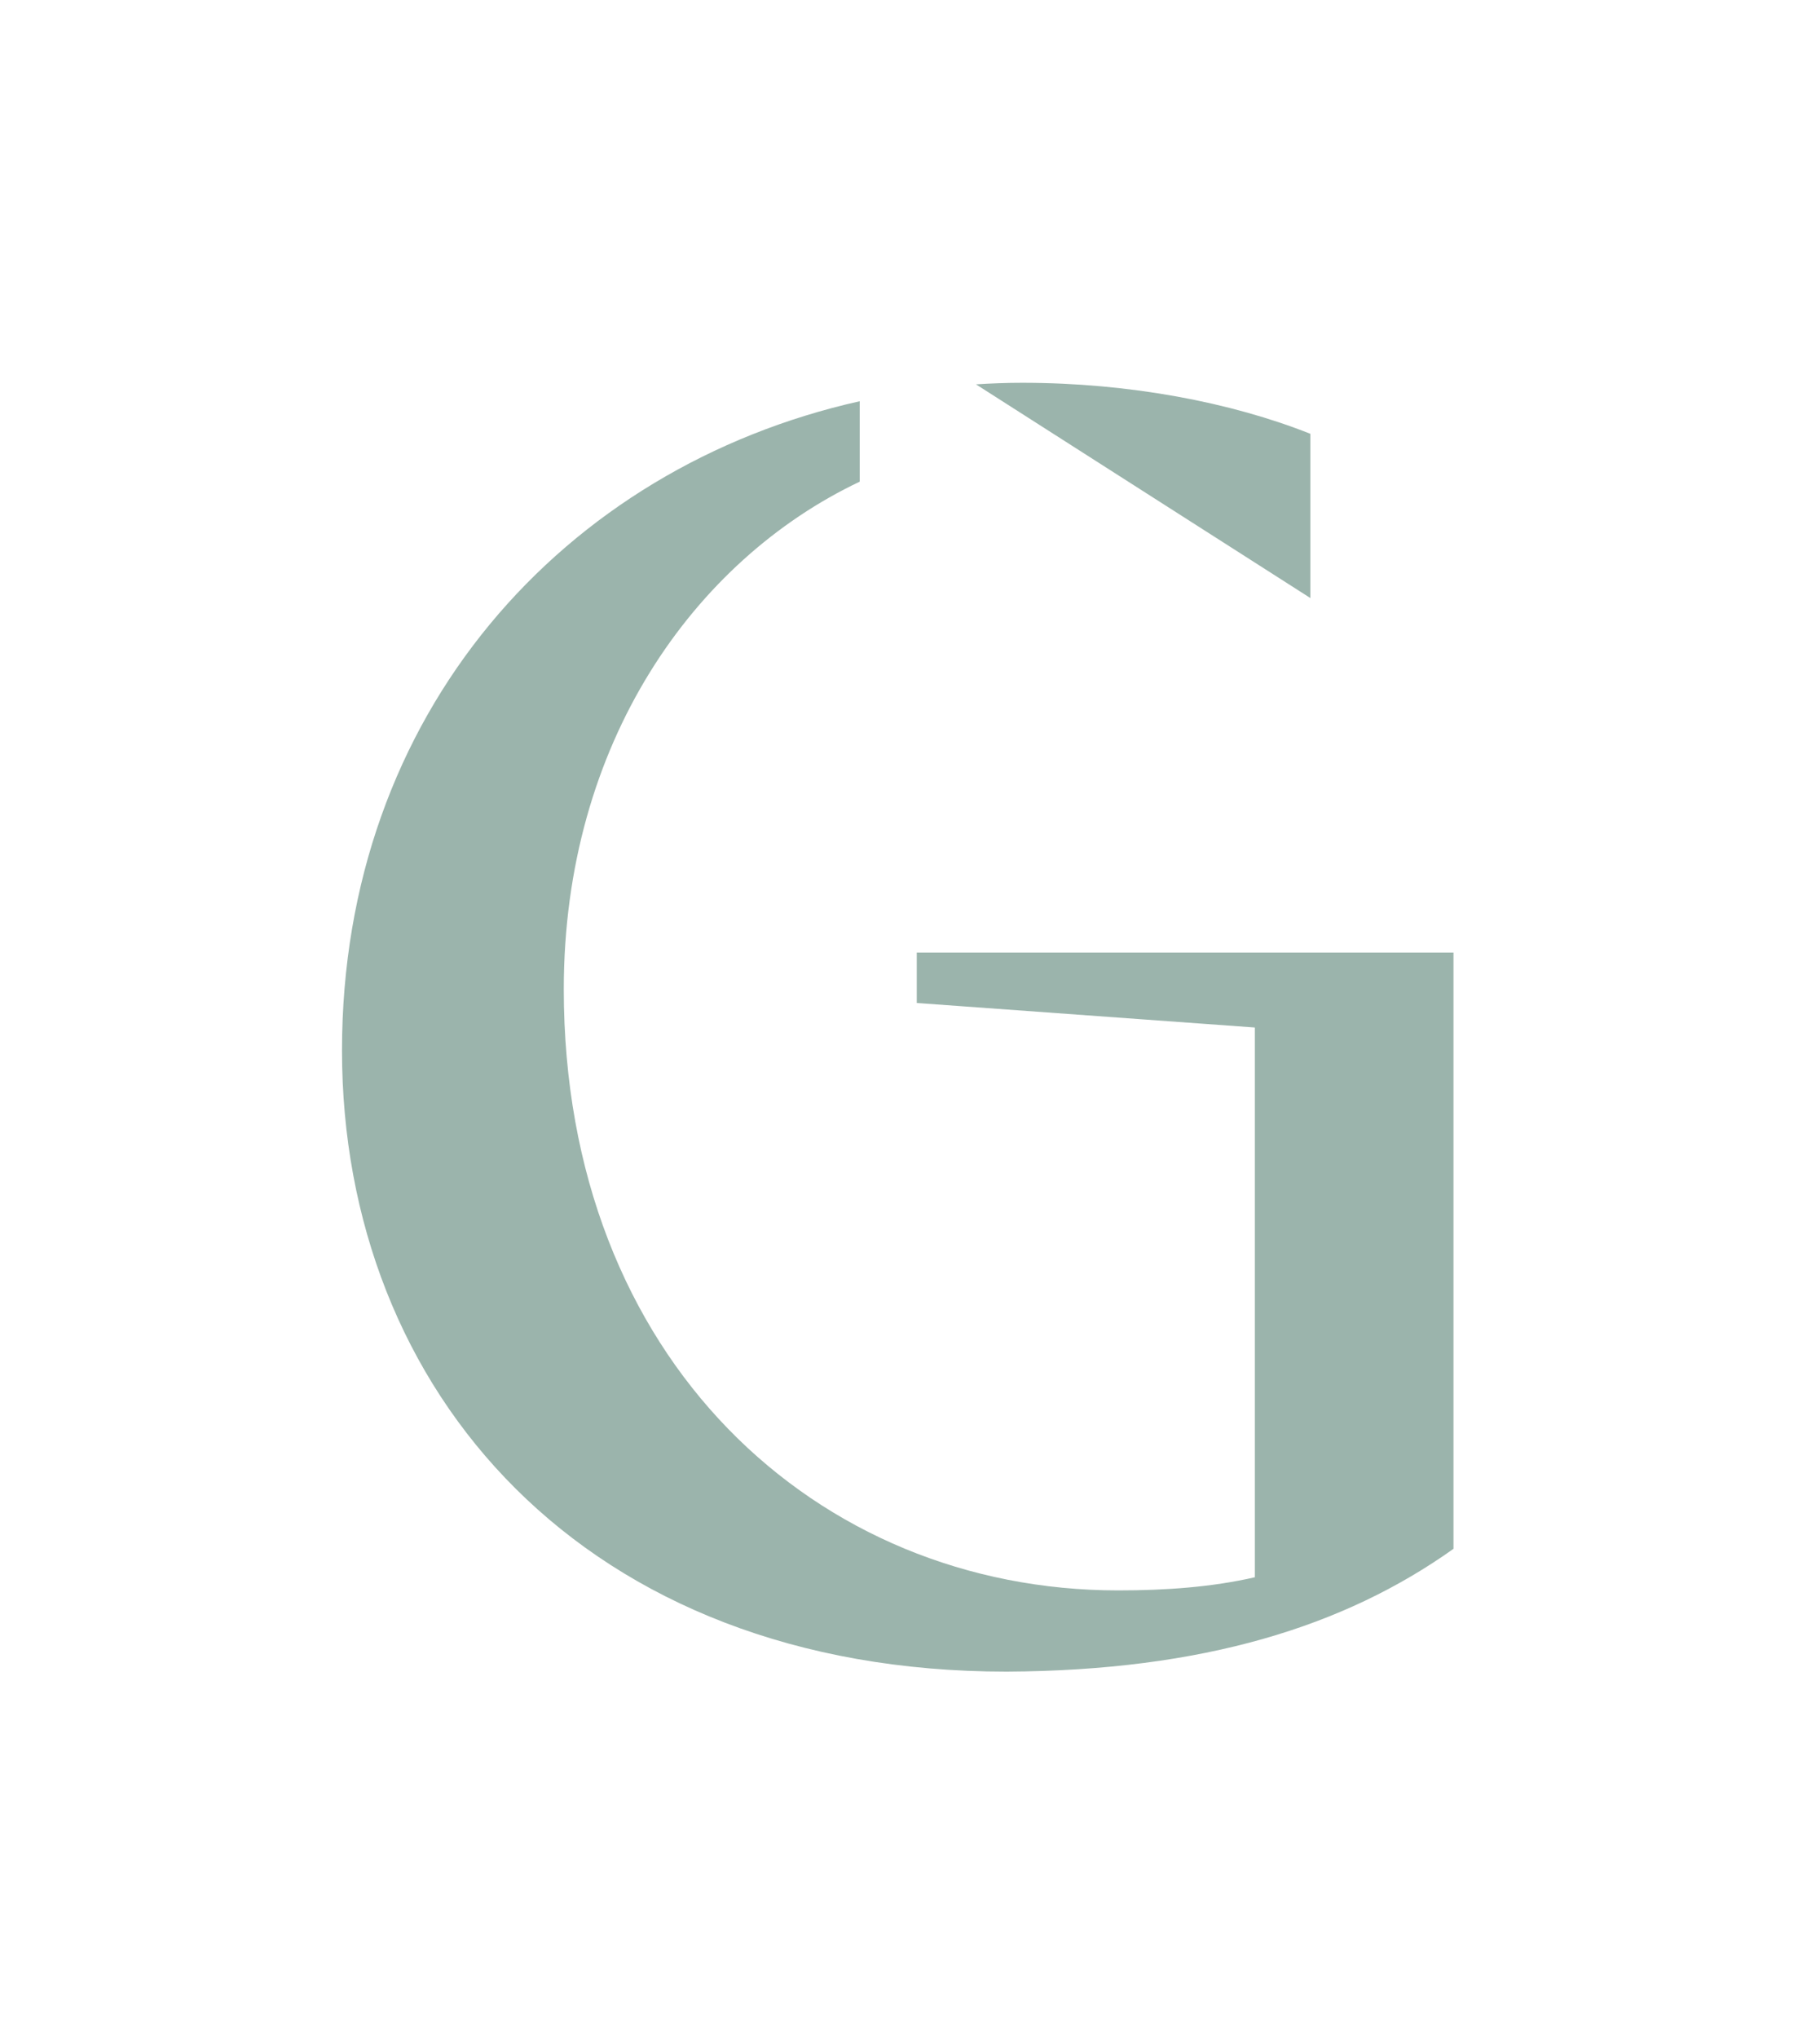 <svg xml:space="preserve" style="enable-background:new 0 0 92.81 103.89;" viewBox="0 0 92.81 103.89" y="0px" x="0px" xmlns:xlink="http://www.w3.org/1999/xlink" xmlns="http://www.w3.org/2000/svg" id="Layer_1" version="1.1">
<style type="text/css">
	.st0{fill:#9BB4AC;}
</style>
<g id="background">
</g>
<g id="designs">
</g>
<g>
</g>
<g id="text">
	<g>
		<path d="M49.77,19.59l17.05,10.89v-8.37c-4.03-1.6-9.22-2.6-14.69-2.6C51.33,19.51,50.55,19.54,49.77,19.59
			 M74.12,78.94V48.55H46.75v2.57l17.24,1.25v28.02c-2.18,0.5-4.53,0.67-6.97,0.67c-15.35,0-28.27-11.75-28.27-30.64
			c0-12.54,6.65-21.87,15.09-25.87v-4.1c-15.09,3.38-26.4,15.9-26.4,33.09c0,17.37,12.34,31.66,33.89,31.66
			C61.37,85.15,68.57,82.89,74.12,78.94" class="st0"></path>
	</g>
</g>
</svg>
